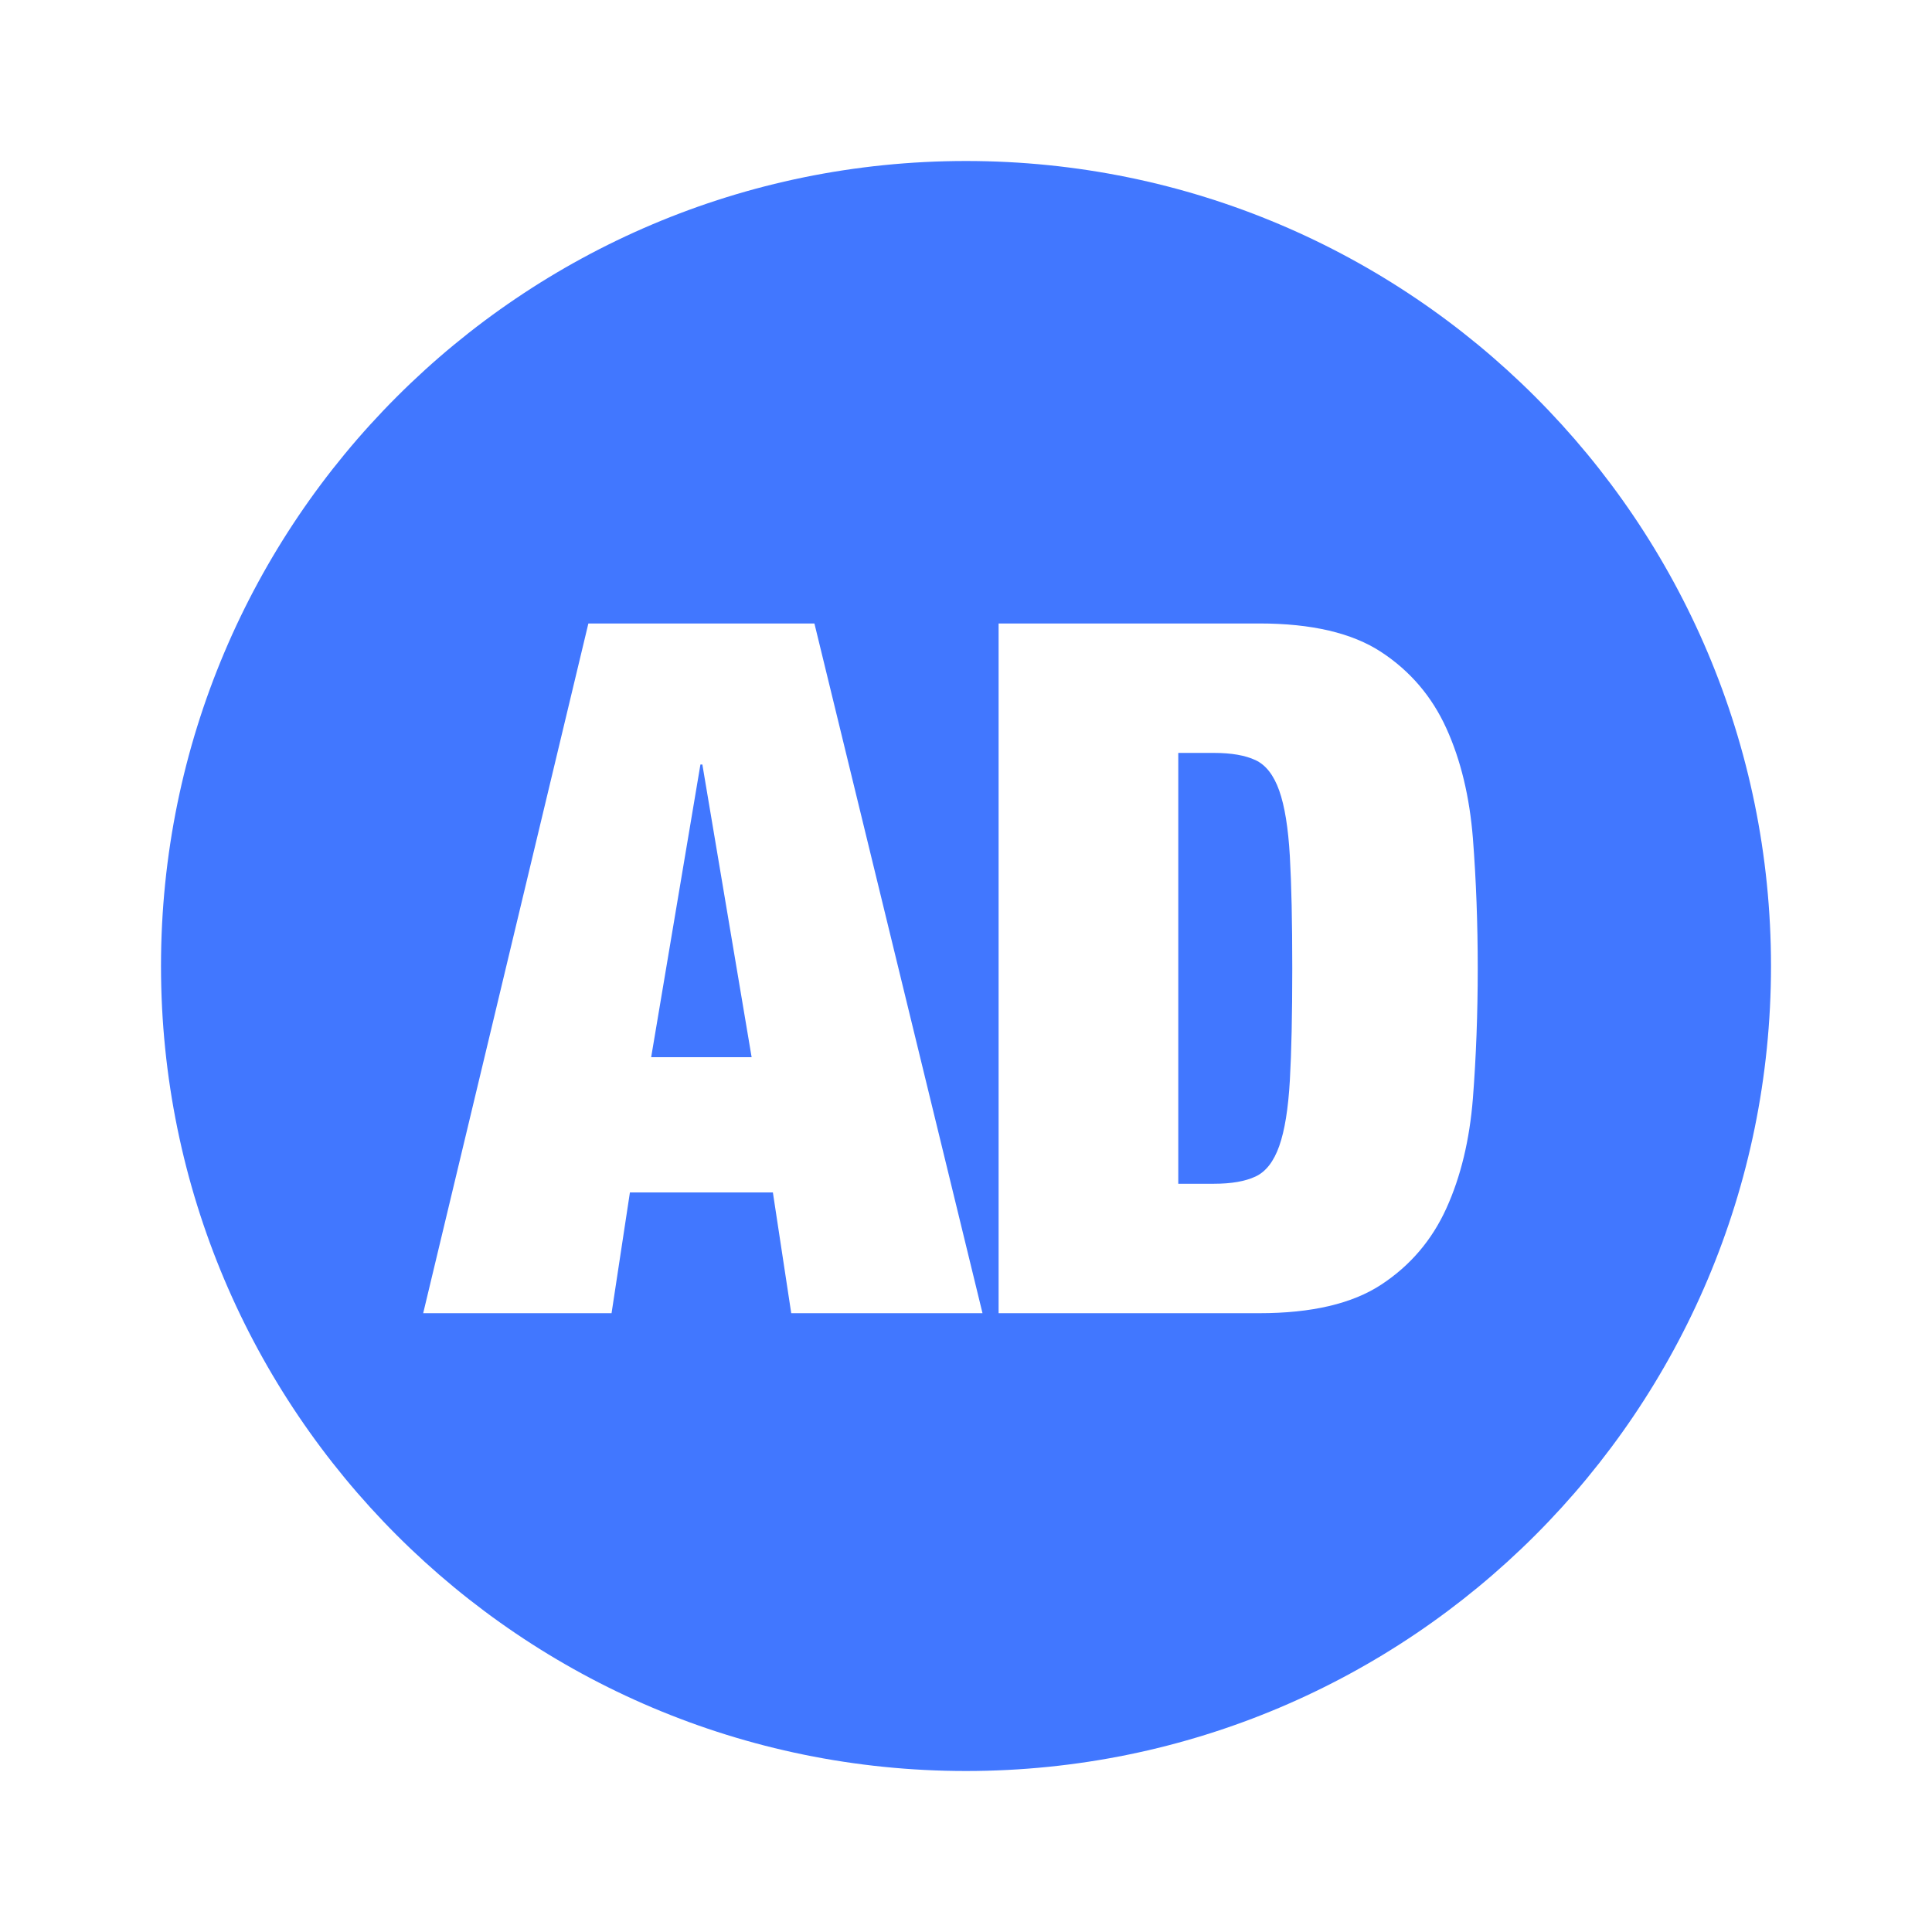 <svg width="24" height="24" viewBox="0 0 24 24" fill="none" xmlns="http://www.w3.org/2000/svg">
<path d="M8.701 9.497L8.089 13.133H9.337L8.725 9.497H8.701ZM12 2C6.477 2 2 6.477 2 12C2 17.523 6.477 22 12 22C17.523 22 22 17.523 22 12C22 6.477 17.523 2 12 2ZM9.829 16.313L9.601 14.813H7.825L7.597 16.313H5.257L7.309 7.745H10.117L12.205 16.313H9.829ZM18.297 13.643C18.256 14.159 18.147 14.615 17.967 15.011C17.787 15.407 17.517 15.723 17.157 15.959C16.797 16.195 16.293 16.313 15.645 16.313H12.405V7.745H15.645C16.293 7.745 16.797 7.863 17.157 8.099C17.517 8.335 17.787 8.651 17.967 9.047C18.147 9.443 18.256 9.899 18.297 10.415C18.337 10.931 18.357 11.469 18.357 12.029C18.357 12.589 18.337 13.127 18.297 13.643ZM15.891 9.821C15.823 9.629 15.725 9.503 15.597 9.443C15.469 9.383 15.297 9.353 15.081 9.353H14.637V14.705H15.081C15.297 14.705 15.469 14.675 15.597 14.615C15.725 14.555 15.823 14.429 15.891 14.237C15.959 14.045 16.003 13.773 16.023 13.421C16.043 13.069 16.053 12.605 16.053 12.029C16.053 11.453 16.043 10.989 16.023 10.637C16.003 10.285 15.959 10.013 15.891 9.821Z" fill="#4177FF"/>
</svg>
